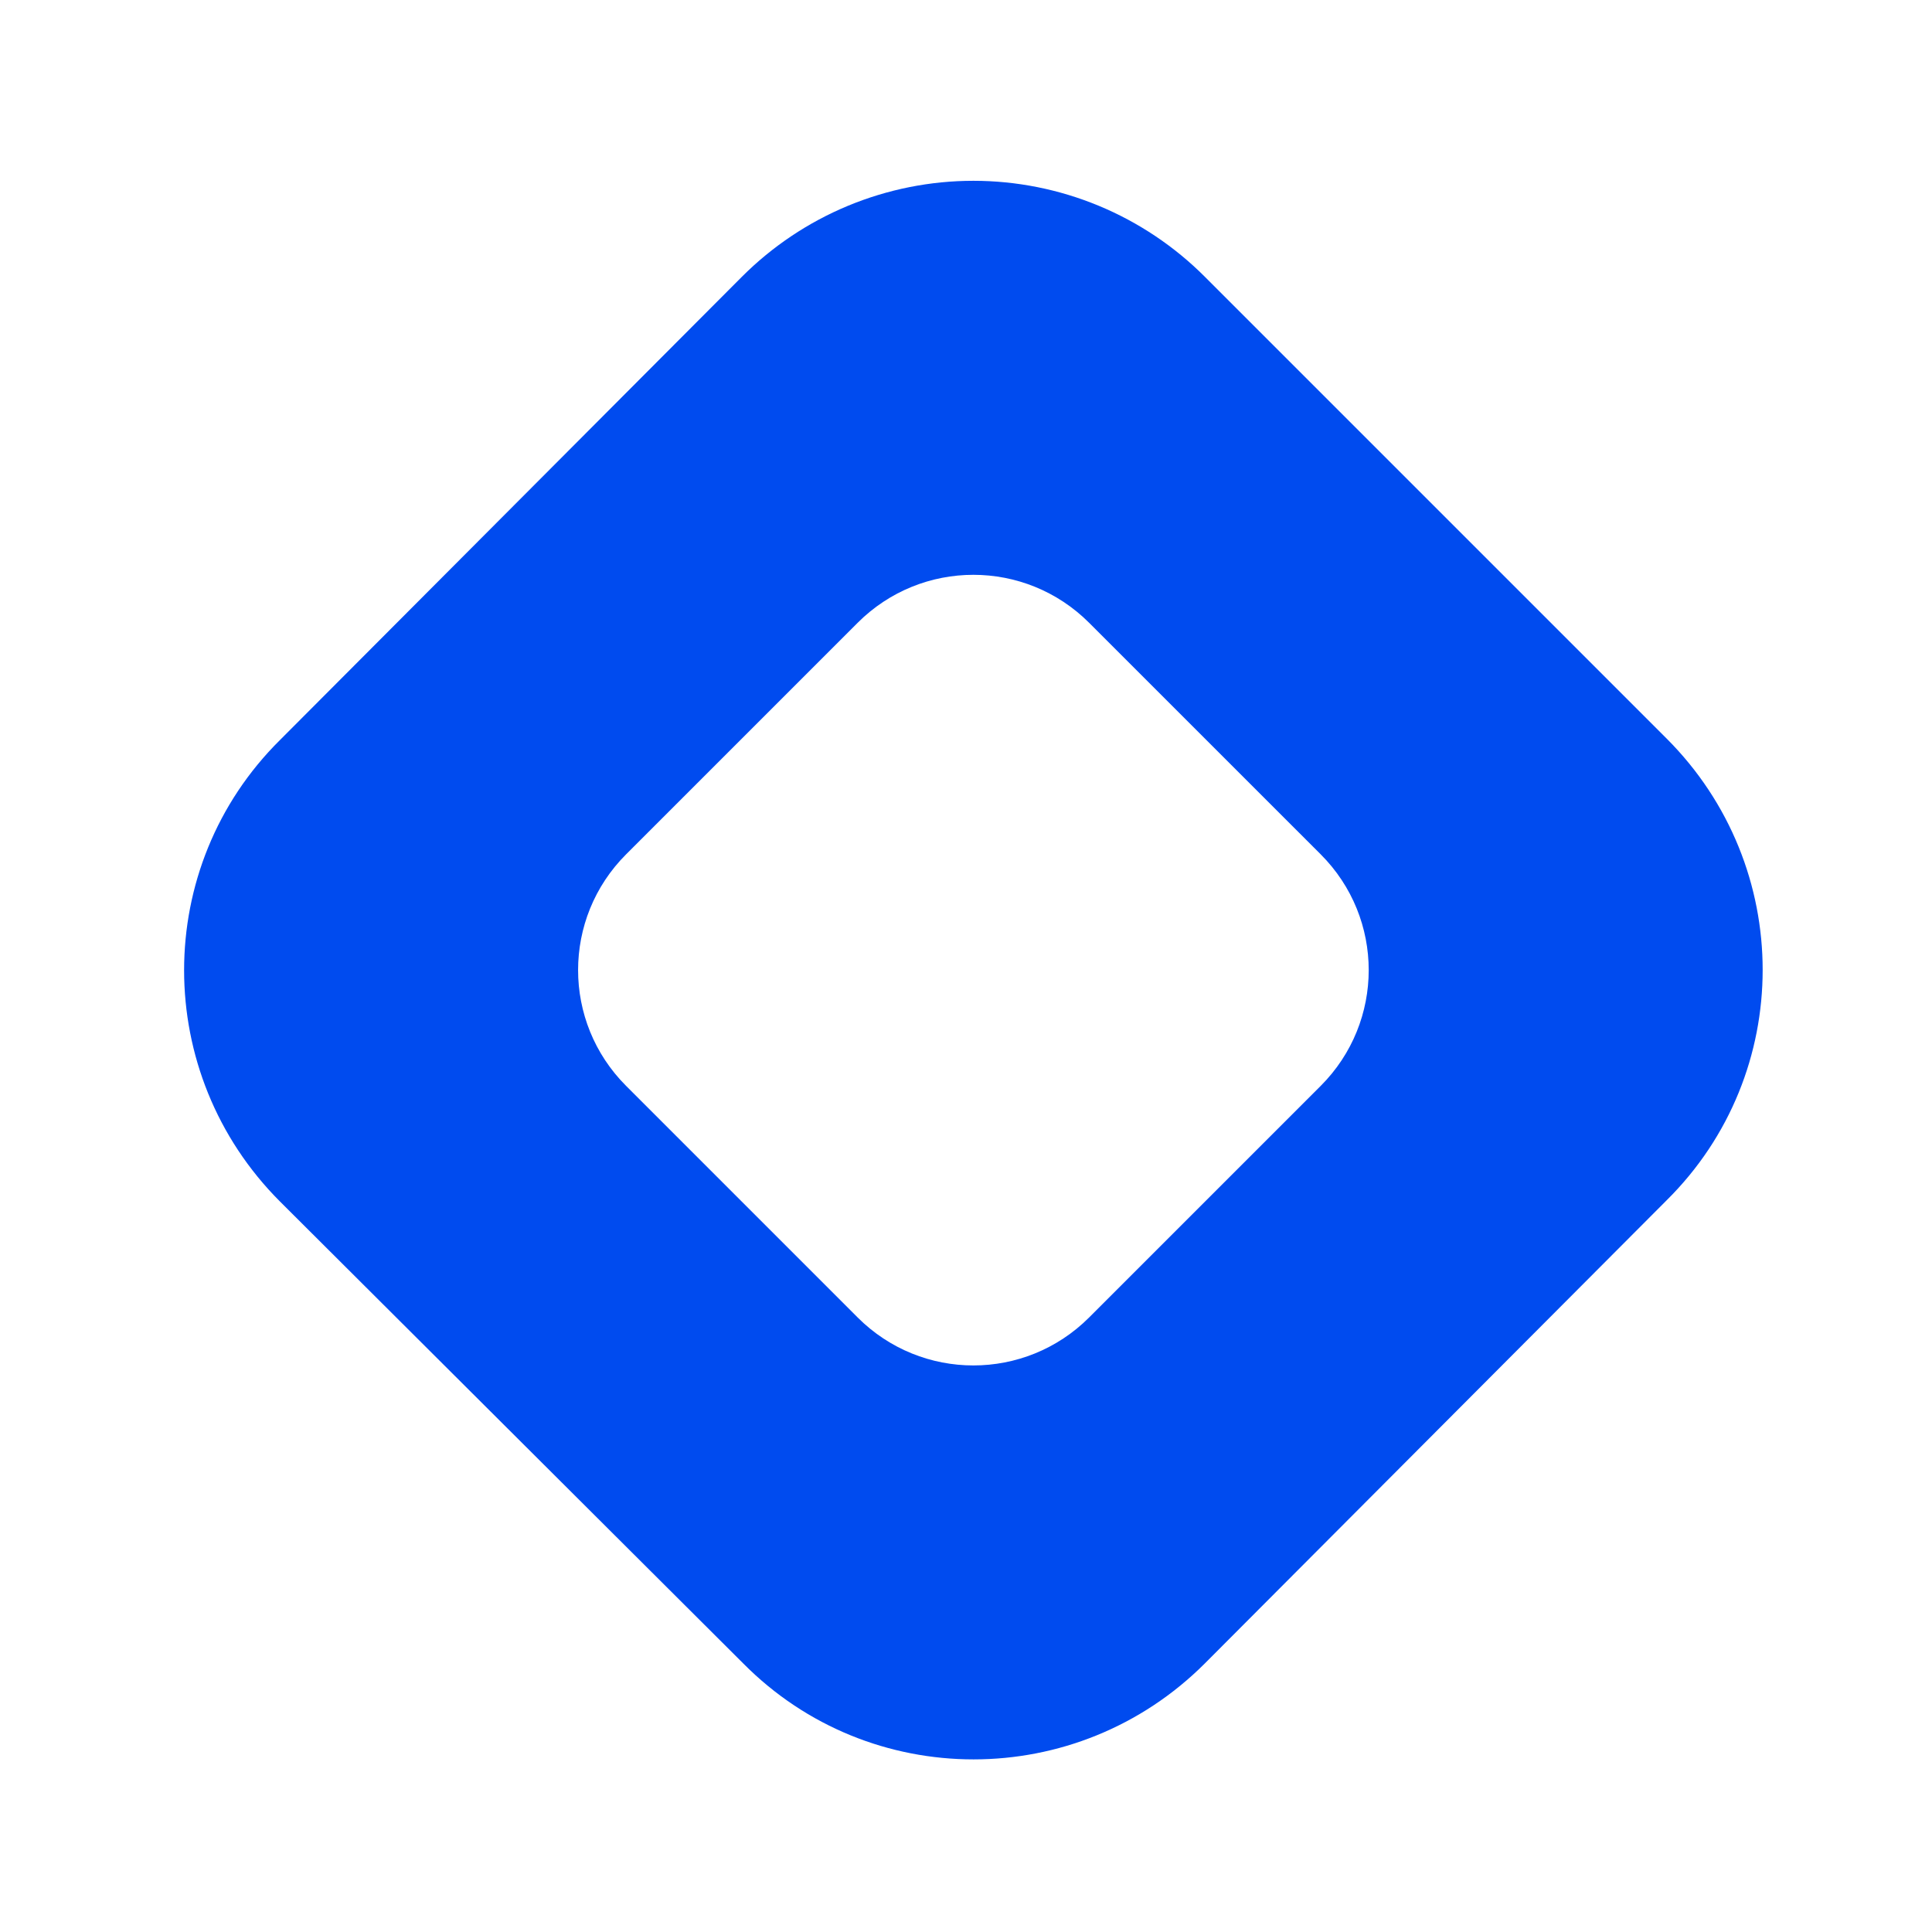 <svg width="62" height="62" viewBox="0 0 62 62" fill="none" xmlns="http://www.w3.org/2000/svg">
<path d="M53.484 23.701C57.593 27.81 57.593 34.453 53.484 38.519L38.667 53.379C34.559 57.488 27.915 57.488 23.849 53.379L8.989 38.562C4.881 34.453 4.881 27.81 8.989 23.744L23.806 8.884C24.782 7.907 25.94 7.132 27.215 6.603C28.49 6.075 29.856 5.802 31.237 5.802C32.617 5.802 33.984 6.075 35.259 6.603C36.534 7.132 37.692 7.907 38.667 8.884L53.484 23.701ZM42.383 34.847C44.437 32.793 44.437 29.471 42.383 27.417L34.952 19.987C32.898 17.933 29.576 17.933 27.522 19.987L20.092 27.417C18.038 29.471 18.038 32.793 20.092 34.847L27.522 42.278C29.576 44.332 32.898 44.332 34.952 42.278L42.383 34.847Z" fill="#004BEF"/>
</svg>
